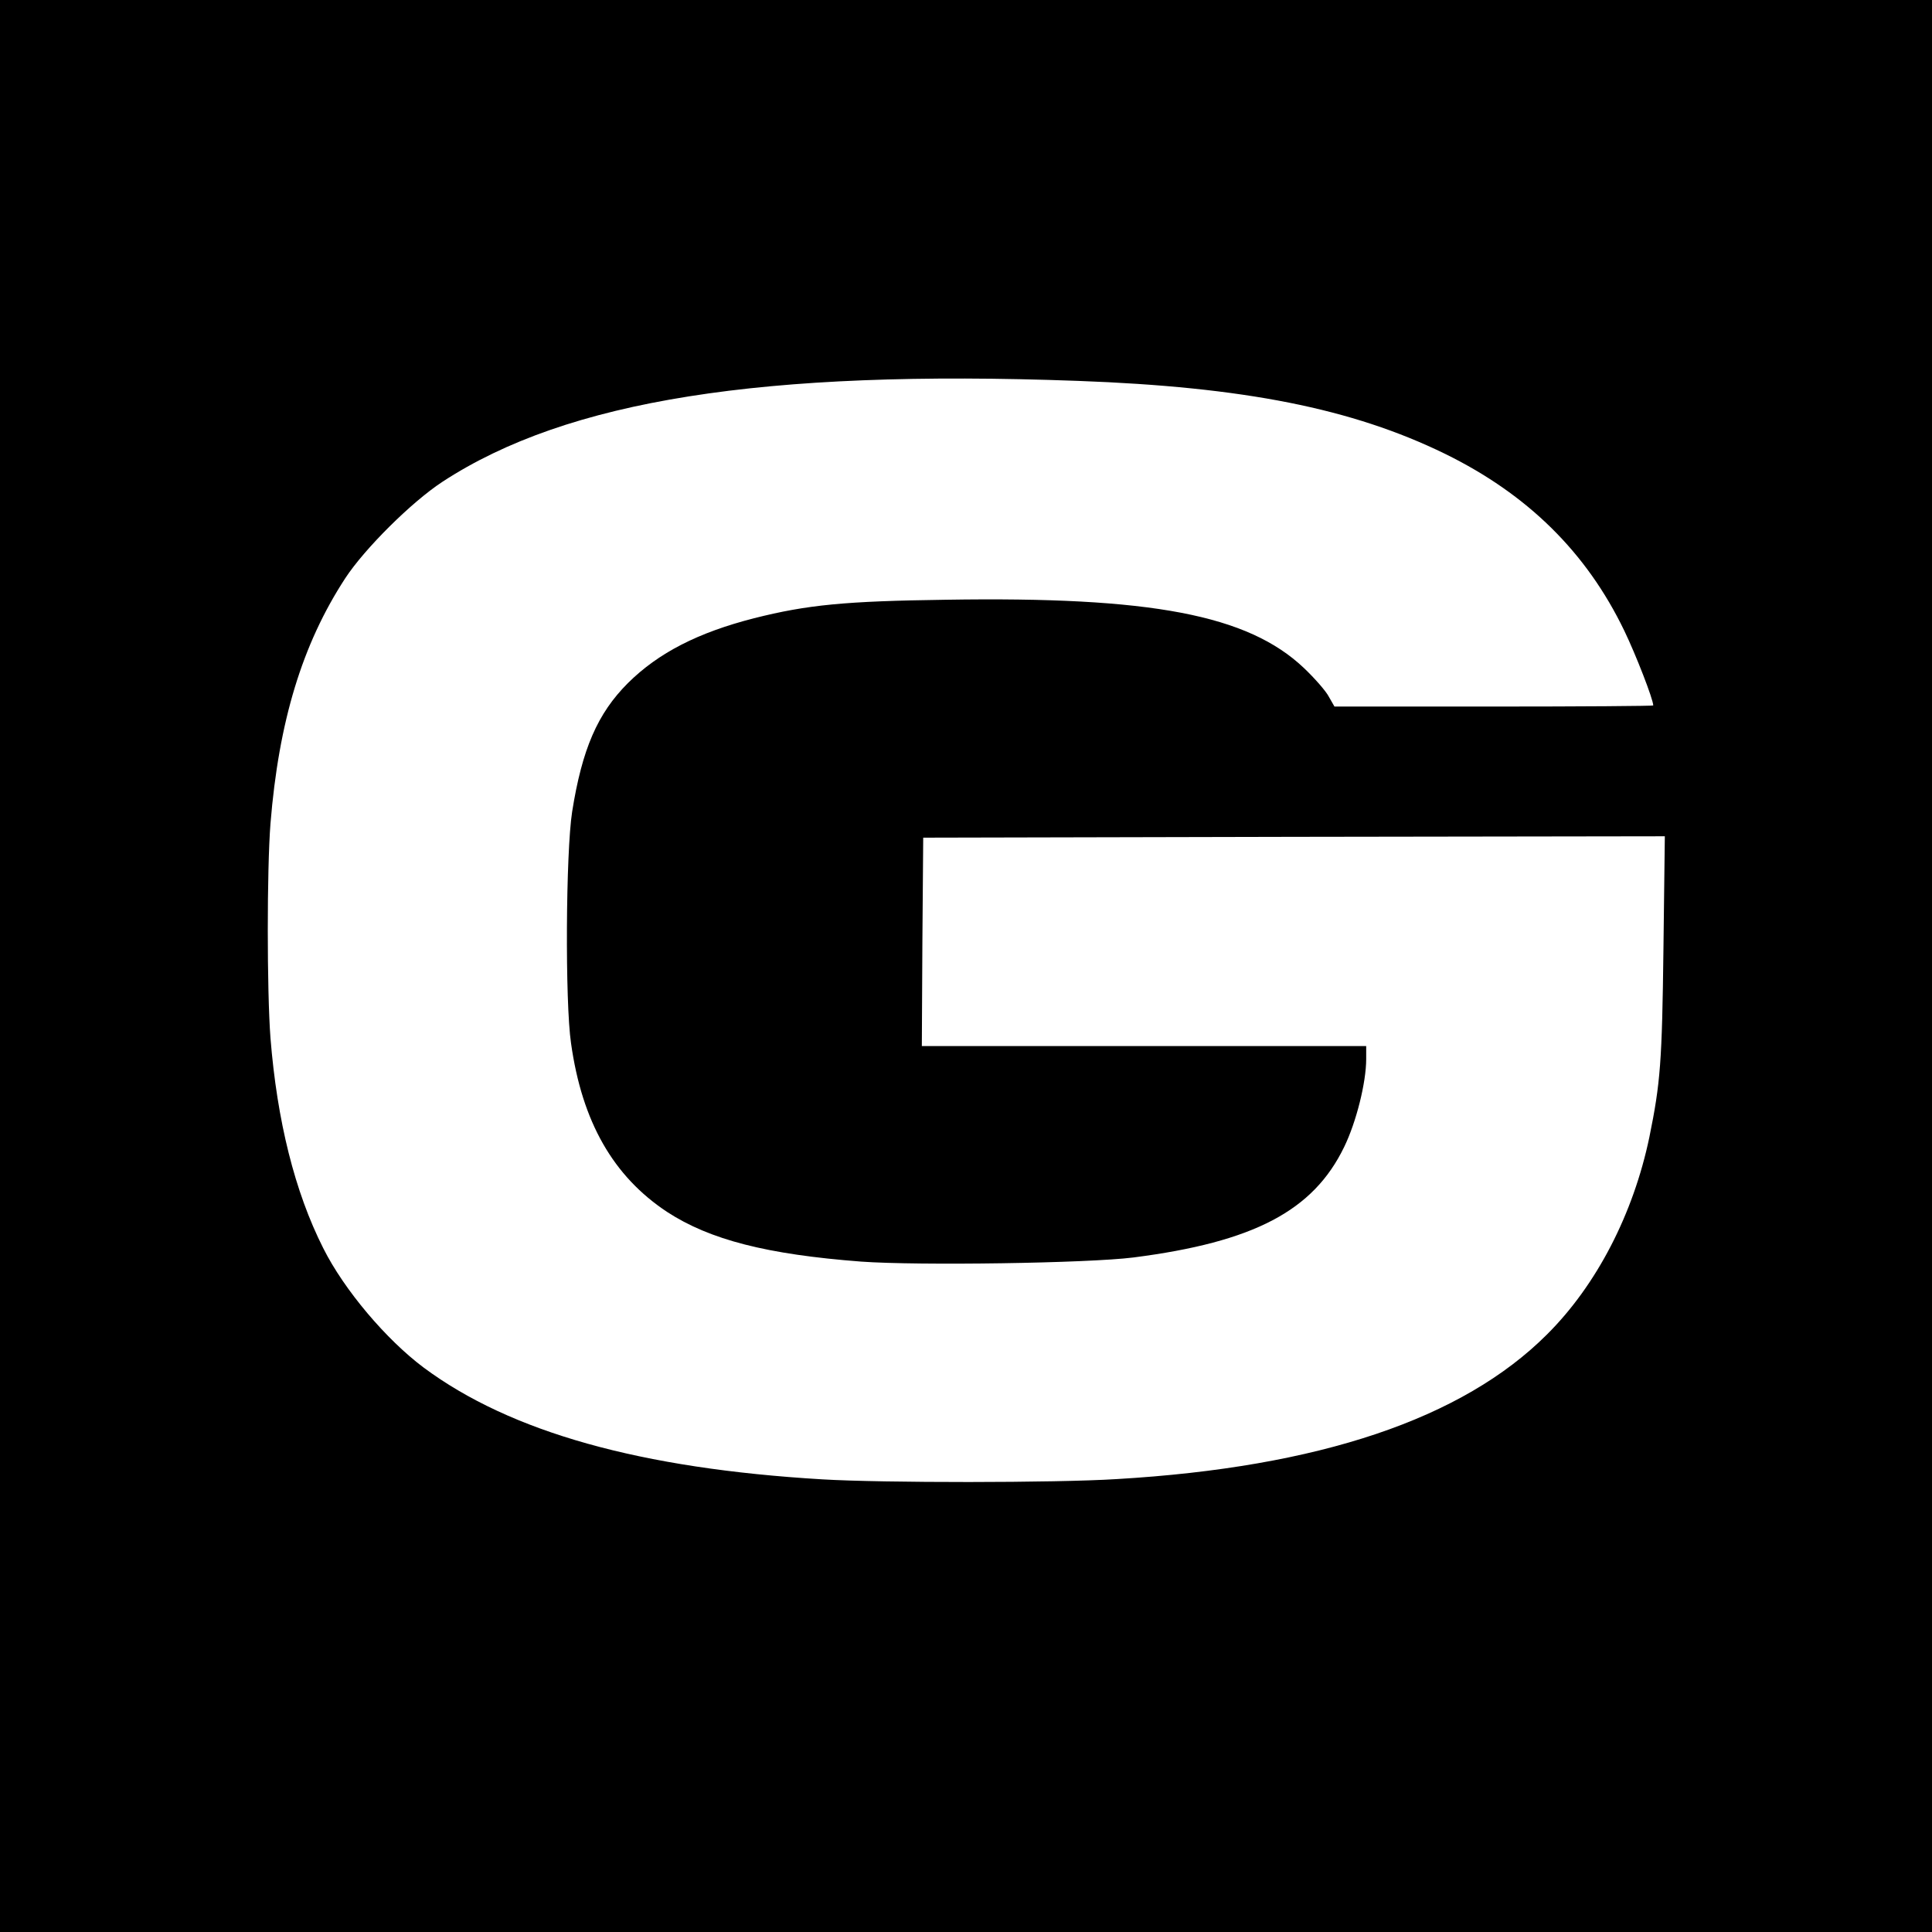 <?xml version="1.0" standalone="no"?>
<!DOCTYPE svg PUBLIC "-//W3C//DTD SVG 20010904//EN"
 "http://www.w3.org/TR/2001/REC-SVG-20010904/DTD/svg10.dtd">
<svg version="1.0" xmlns="http://www.w3.org/2000/svg"
 width="700pt" height="700pt" viewBox="0 0 700 700"
 preserveAspectRatio="xMidYMid meet">
<g transform="translate(0,700) scale(0.1,-0.1)"
fill="#000000" stroke="none">
<path d="M0 3500 l0 -3500 3500 0 3500 0 0 3500 0 3500 -3500 0 -3500 0 0
-3500z m3905 2120 c602 -22 994 -100 1330 -264 300 -147 513 -357 650 -641 42
-87 105 -249 105 -271 0 -2 -260 -4 -578 -4 l-577 0 -20 35 c-10 20 -51 67
-91 105 -203 192 -552 259 -1297 247 -364 -5 -501 -18 -695 -67 -203 -52 -346
-125 -457 -235 -110 -110 -166 -239 -202 -466 -23 -147 -26 -690 -4 -839 40
-285 153 -482 348 -611 155 -101 362 -154 703 -180 207 -15 821 -6 987 15 436
56 651 169 763 400 44 90 80 234 80 319 l0 47 -805 0 -805 0 2 378 3 377 1344
3 1343 2 -5 -407 c-5 -411 -11 -487 -51 -683 -58 -278 -191 -536 -371 -715
-306 -306 -826 -481 -1559 -524 -224 -14 -848 -14 -1066 -1 -659 39 -1130 171
-1445 405 -135 101 -288 281 -364 433 -103 204 -167 461 -191 761 -13 173 -13
610 0 777 30 370 115 650 271 889 70 107 241 277 353 350 452 295 1160 407
2301 365z"/>
</g>
</svg>
